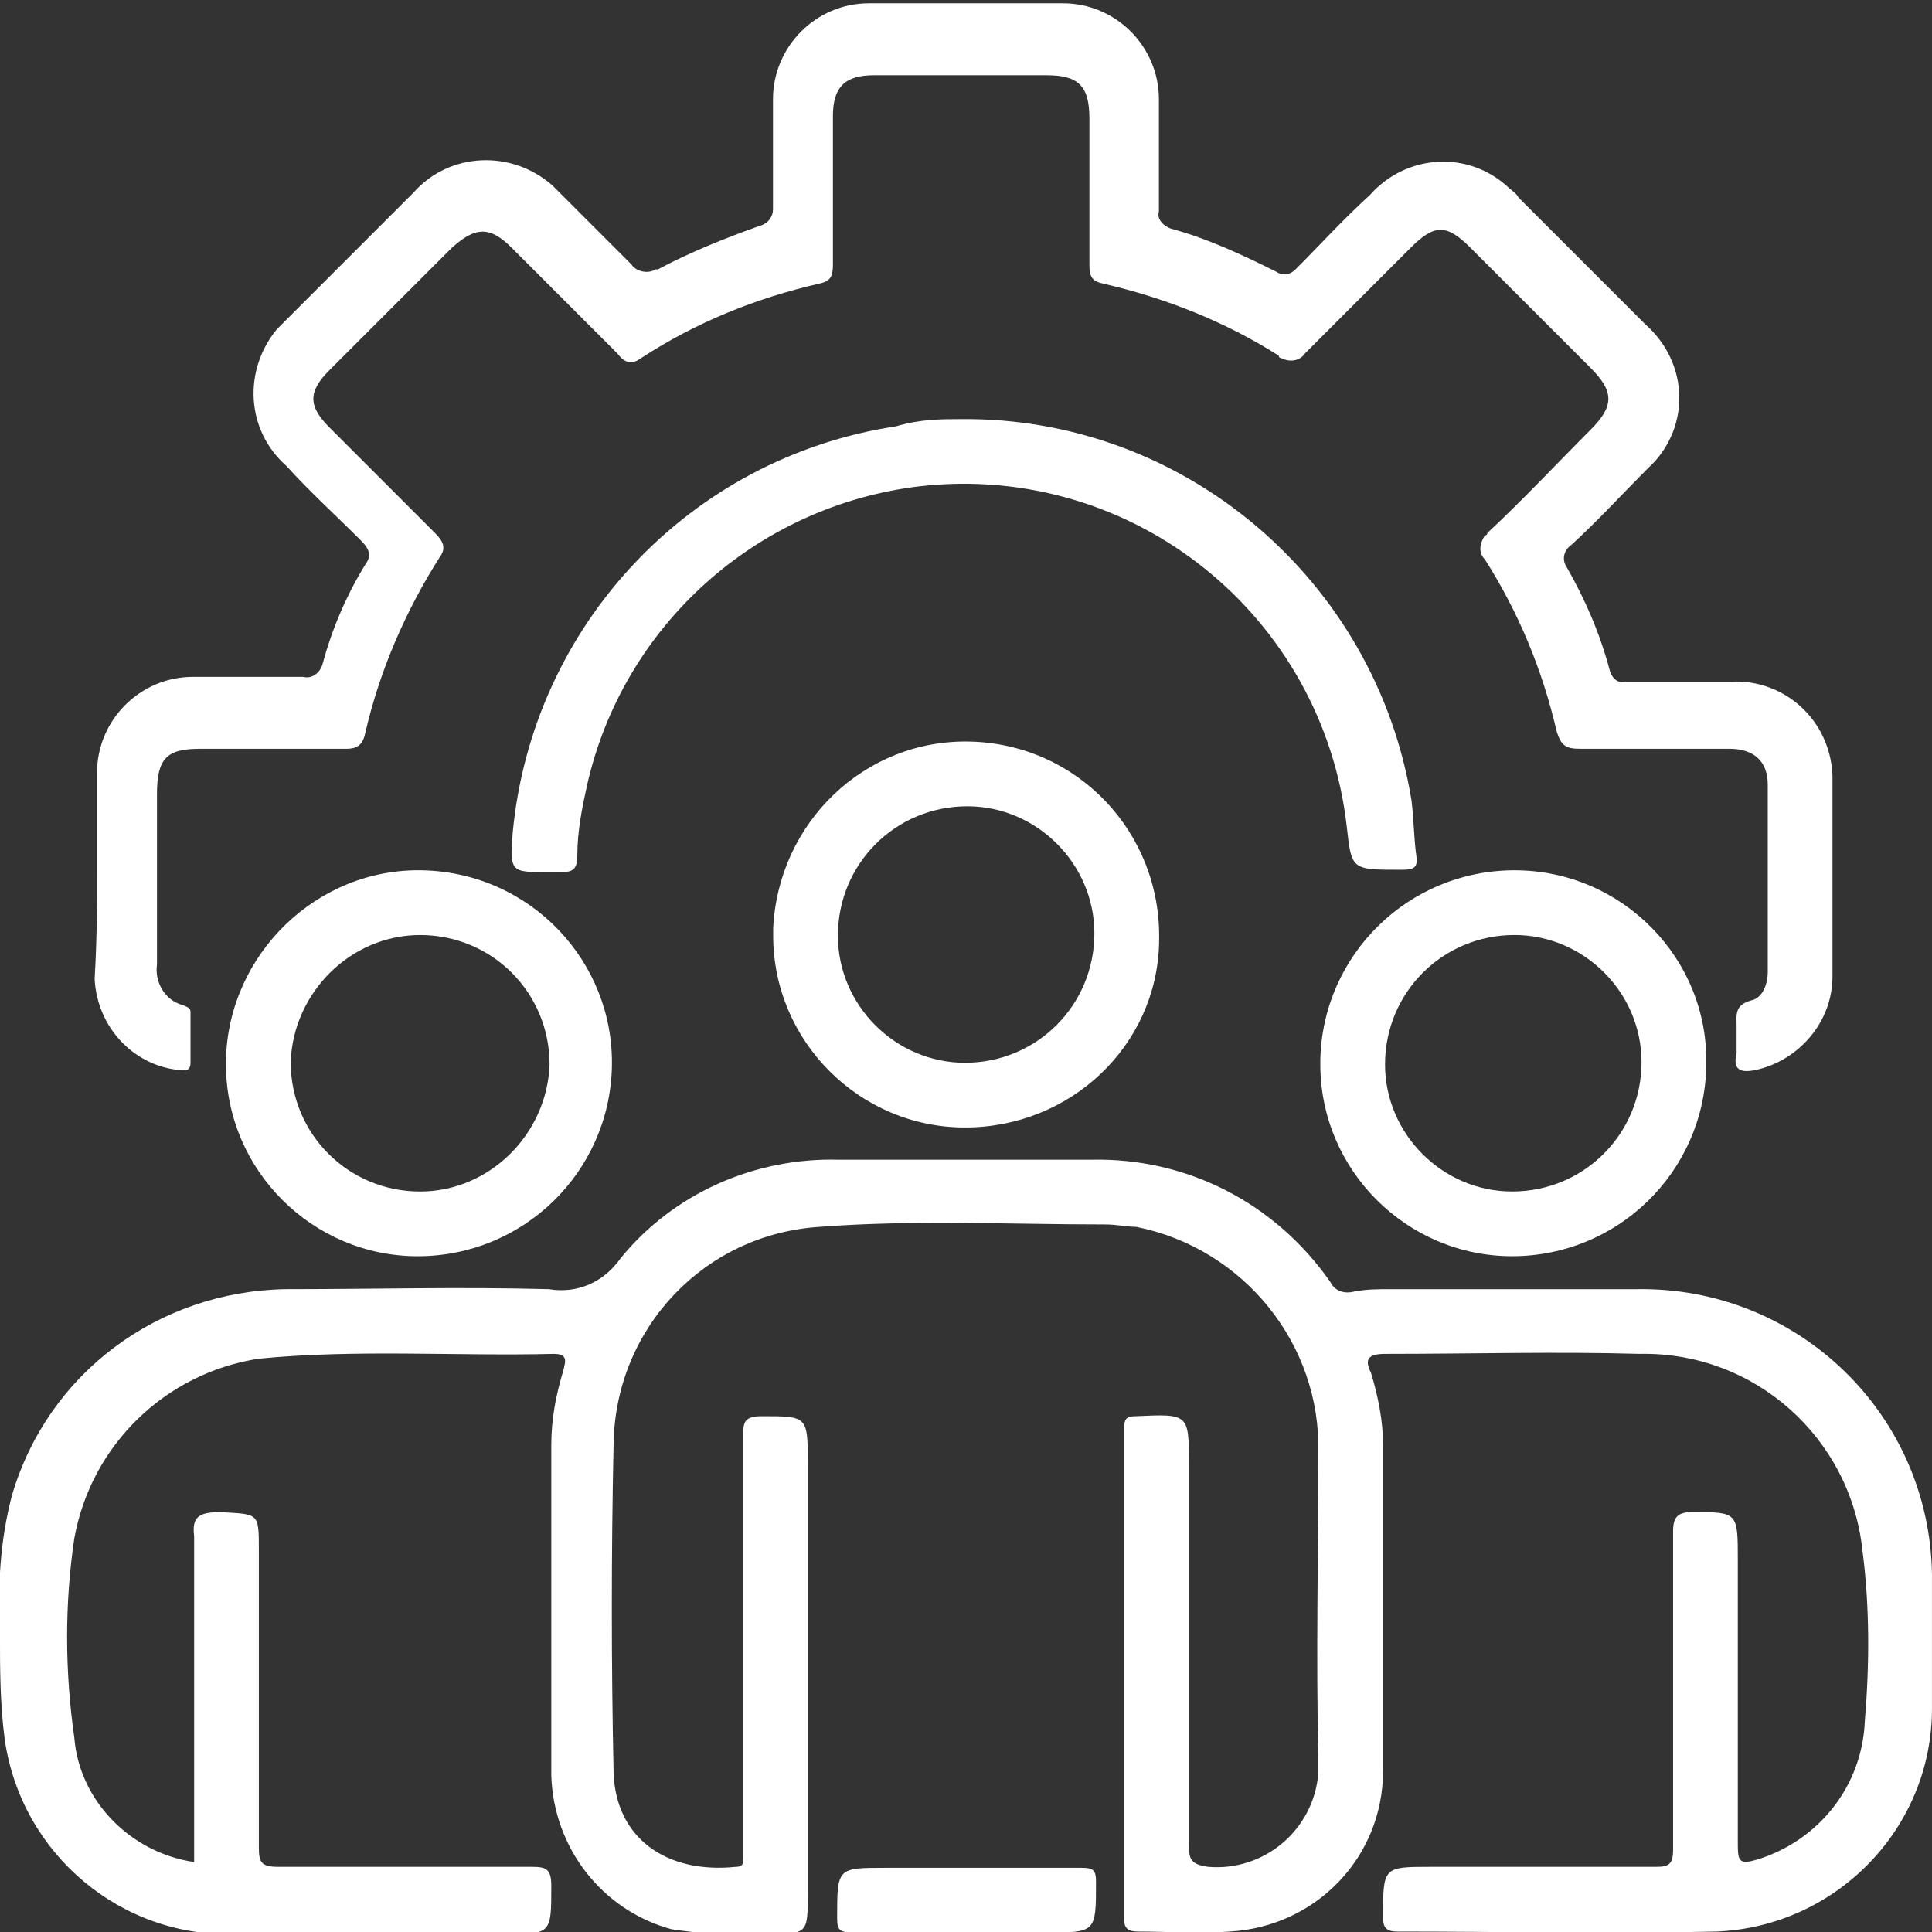 <svg xmlns="http://www.w3.org/2000/svg" xmlns:xlink="http://www.w3.org/1999/xlink" id="Layer_1" x="0px" y="0px" viewBox="0 0 80.6 80.6" style="enable-background:new 0 0 80.6 80.6;" xml:space="preserve"><rect x="0" y="0" width="80.6" height="80.6" fill="#333333" stroke="none"/><style type="text/css">	.st0{fill:#FFFFFF;}</style><g id="Group_9327" transform="translate(0 -59.262)">	<g id="Group_9320-2" transform="translate(-0.001 48.344)">		<path id="Path_9929" class="st0" d="M8.1,88.6c0-4.6,0-9.1,0-13.6C8,74.2,8.3,74,9.2,74c1.6,0.1,1.6,0,1.6,1.6c0,4.1,0,8.3,0,12.4   c0,0.6,0.1,0.8,0.8,0.8c3.5,0,7,0,10.6,0c0.6,0,0.8,0.1,0.8,0.8c0,2,0,2-1.9,2c-3.7,0-7.4-0.1-11.2,0c-4.8,0.2-9-3.3-9.7-8.1   C0,82,0,80.5,0,79.1c-0.1-2,0-3.9,0.5-5.8c1.5-5.1,6.1-8.5,11.4-8.6c3.7,0,7.3-0.1,11,0c1.2,0.2,2.3-0.3,3-1.3   c2.2-2.7,5.6-4.2,9.1-4.1c3.5,0,7,0,10.5,0c4-0.1,7.7,1.8,10,5.1c0.2,0.4,0.6,0.5,1,0.4c0.5-0.1,1-0.1,1.5-0.1c3.4,0,6.9,0,10.3,0   c6.7-0.1,12.2,5.2,12.3,11.9c0,0.1,0,0.2,0,0.3c0,1.8,0,3.5,0,5.3c0,5-4,9.1-9,9.3c-4.4,0.1-8.8,0-13.3,0c-0.5,0-0.6-0.2-0.6-0.6   c0-2.1,0-2.1,2-2.1c3.1,0,6.3,0,9.4,0c0.5,0,0.7-0.1,0.7-0.7c0-4.4,0-8.9,0-13.3c0-0.6,0.2-0.8,0.8-0.8c1.9,0,1.9,0,1.9,2   c0,4,0,7.9,0,11.9c0,0.7,0.1,0.8,0.8,0.6c2.6-0.8,4.4-3.1,4.5-5.8c0.2-2.4,0.2-4.8-0.1-7.1c-0.5-4.7-4.5-8.3-9.3-8.2   c-3.5-0.1-7,0-10.6,0c-0.7,0-0.9,0.2-0.6,0.8c0.3,1,0.5,2,0.5,3c0,4.5,0,9.1,0,13.6c0,3.6-2.8,6.5-6.4,6.7c-1.3,0.1-2.5,0-3.8,0   c-0.4,0-0.6-0.1-0.6-0.5c0-6.8,0-13.7,0-20.5c0-0.4,0.1-0.5,0.5-0.5c2.2-0.1,2.2-0.1,2.2,2c0,5.3,0,10.6,0,15.9   c0,0.6,0.1,0.8,0.8,0.9c2.3,0.2,4.4-1.5,4.6-3.9c0-0.2,0-0.5,0-0.7c-0.1-4.2,0-8.4,0-12.7c0.1-4.5-3.1-8.5-7.6-9.4   C47,62.1,46.6,62,46.1,62c-4,0-8-0.2-11.9,0.1c-4.8,0.3-8.5,4.2-8.6,9c-0.1,4.6-0.1,9.2,0,13.8c0.1,2.7,2.2,4.2,5.1,3.9   c0.4,0,0.3-0.3,0.3-0.5c0-0.6,0-1.2,0-1.8c0-5.2,0-10.5,0-15.7c0-0.6,0.1-0.8,0.8-0.8c1.9,0,1.9,0,1.9,2v17.9c0,1.7,0,1.7-1.7,1.7   c-1.3,0.1-2.7,0-4-0.2c-2.9-0.8-4.9-3.4-5-6.4c0-4.6,0-9.2,0-13.8c0-1.1,0.2-2.1,0.5-3.1c0.1-0.4,0.2-0.7-0.4-0.7   c-4.1,0.1-8.2-0.2-12.3,0.2c-3.9,0.6-7,3.6-7.7,7.5c-0.4,2.7-0.4,5.5,0,8.3C3.3,86,5.4,88.2,8.1,88.6"></path>	</g>	<g id="Group_9321" transform="translate(4.048 0)">		<path id="Path_9930" class="st0" d="M0,95.5c0-1.3,0-2.7,0-4c0-2.2,1.8-4,4-4c1.5,0,3.1,0,4.6,0c0.4,0.1,0.7-0.2,0.8-0.5   c0,0,0,0,0,0c0.4-1.5,1-2.9,1.8-4.2c0.3-0.4,0.1-0.7-0.2-1c-1-1-2.1-2-3.1-3.1c-1.7-1.5-1.8-4-0.4-5.7c0.1-0.1,0.2-0.2,0.4-0.4   c1.8-1.8,3.6-3.6,5.3-5.3c1.5-1.7,4.1-1.8,5.8-0.3c0.1,0.1,0.2,0.2,0.3,0.3c1,1,2,2,3,3c0.2,0.3,0.7,0.4,1,0.2c0,0,0,0,0.1,0   c1.3-0.7,2.8-1.3,4.2-1.8c0.4-0.1,0.6-0.4,0.6-0.7c0,0,0,0,0,0c0-1.5,0-3.1,0-4.6c0-2.2,1.8-4,4-4c2.7,0,5.4,0,8.1,0   c2.2,0,4,1.8,4,4c0,0,0,0,0,0.1c0,1.5,0,3.1,0,4.6c-0.1,0.3,0.2,0.6,0.5,0.7c0,0,0,0,0,0c1.5,0.4,3,1.1,4.4,1.8   c0.3,0.2,0.6,0.1,0.8-0.1c0,0,0,0,0,0c1-1,2-2.1,3.1-3.1c1.5-1.7,4.1-1.9,5.8-0.3c0.1,0.1,0.3,0.2,0.4,0.4   c1.8,1.8,3.5,3.5,5.3,5.3c1.7,1.5,1.9,4,0.4,5.7c-0.1,0.1-0.3,0.3-0.4,0.4c-1,1-2,2.1-3.1,3.1c-0.3,0.2-0.4,0.6-0.2,0.9   c0,0,0,0,0,0c0.8,1.4,1.4,2.8,1.8,4.3c0.1,0.4,0.4,0.6,0.7,0.5c0,0,0,0,0,0c1.5,0,3,0,4.4,0c2.2-0.1,4.1,1.6,4.2,3.9   c0,0.1,0,0.2,0,0.3c0,2.7,0,5.4,0,8.1c0,1.9-1.4,3.5-3.2,3.9c-0.5,0.1-1,0.1-0.8-0.7c0-0.4,0-0.7,0-1.1c0-0.5-0.1-0.9,0.6-1.1   c0.5-0.1,0.7-0.7,0.7-1.2c0-2.6,0-5.2,0-7.8c0-1-0.6-1.5-1.6-1.5c-2.1,0-4.1,0-6.2,0c-0.6,0-0.8-0.1-1-0.7c-0.6-2.6-1.6-5-3-7.2   c-0.3-0.3-0.2-0.7,0-1c0,0,0.1,0,0.1-0.1c1.5-1.4,2.9-2.9,4.3-4.3c1-1,1-1.6,0-2.6c-1.7-1.7-3.4-3.4-5-5c-1-1-1.5-1-2.5,0   c-1.5,1.5-2.9,2.9-4.4,4.4c-0.2,0.3-0.6,0.4-1,0.2c0,0-0.1,0-0.1-0.1c-2.2-1.4-4.7-2.4-7.3-3c-0.5-0.1-0.6-0.3-0.6-0.8   c0-2,0-4.1,0-6.1c0-1.4-0.5-1.8-1.8-1.8c-2.4,0-4.8,0-7.2,0c-1.2,0-1.7,0.5-1.7,1.7c0,2.1,0,4.1,0,6.2c0,0.5-0.1,0.7-0.6,0.8   c-2.6,0.6-5.1,1.6-7.4,3.1c-0.4,0.3-0.7,0.2-1-0.2c-1.5-1.5-2.9-2.9-4.4-4.4c-0.9-0.9-1.5-0.9-2.5,0c-1.7,1.7-3.4,3.4-5.1,5.1   c-0.9,0.9-0.9,1.5,0,2.4c1.5,1.5,2.9,2.9,4.4,4.4c0.3,0.3,0.5,0.6,0.2,1c-1.4,2.2-2.5,4.7-3.1,7.3c-0.1,0.5-0.3,0.7-0.8,0.7   c-2,0-4.1,0-6.1,0c-1.4,0-1.8,0.4-1.8,1.9c0,2.4,0,4.8,0,7.1c-0.1,0.7,0.3,1.5,1.1,1.7c0.2,0.1,0.3,0.1,0.3,0.3c0,0.7,0,1.4,0,2.1   c0,0.4-0.3,0.3-0.5,0.3c-1.9-0.2-3.4-1.8-3.5-3.8C0,98.4,0,97,0,95.5"></path>	</g>	<g id="Group_9322" transform="translate(21.485 17.447)">		<path id="Path_9931" class="st0" d="M18.6,59.3c9.3-0.1,17.3,6.7,18.8,15.9c0.1,0.8,0.1,1.6,0.2,2.3c0.1,0.6-0.2,0.6-0.7,0.6   c-2,0-2,0-2.2-1.8c-1-8.8-8.9-15.2-17.8-14.2c-6.8,0.8-12.4,5.8-13.9,12.5c-0.2,0.9-0.4,1.9-0.4,2.9c0,0.6-0.2,0.7-0.7,0.7   c-0.2,0-0.3,0-0.5,0c-1.6,0-1.6,0-1.5-1.6c0.8-8.7,7.4-15.7,16-17C16.9,59.3,17.8,59.3,18.6,59.3"></path>	</g>	<g id="Group_9323" transform="translate(32.256 30.899)">		<path id="Path_9932" class="st0" d="M8,75.4c-4.4,0-8-3.6-8-8c0-0.1,0-0.2,0-0.3c0.2-4.4,3.8-7.9,8.2-7.8c4.5,0.1,8,3.8,7.9,8.3   c0,0,0,0.1,0,0.1C16,72,12.4,75.4,8,75.4 M8,72.7c3,0,5.4-2.4,5.4-5.4c0-2.9-2.4-5.3-5.3-5.3c-3,0-5.4,2.4-5.4,5.4   C2.7,70.3,5.1,72.7,8,72.7"></path>	</g>	<g id="Group_9324" transform="translate(9.427 36.27)">		<path id="Path_9933" class="st0" d="M8,75.4c-4.4,0-8-3.6-8-8c0-0.1,0-0.1,0-0.2c0.1-4.4,3.8-8,8.2-7.9c4.5,0.1,8,3.8,7.9,8.2   c0,0,0,0,0,0C16,71.9,12.4,75.4,8,75.4 M8.1,72.7c2.9,0,5.3-2.4,5.4-5.3c0-3-2.4-5.4-5.4-5.4c-2.9,0-5.3,2.4-5.4,5.3   C2.7,70.3,5.1,72.7,8.1,72.7"></path>	</g>	<g id="Group_9325" transform="translate(55.082 36.269)">		<path id="Path_9934" class="st0" d="M8,75.4c-4.4,0-8-3.6-8-8c0-0.1,0-0.1,0-0.2c0.1-4.4,3.7-7.9,8.1-7.9c4.5,0,8.1,3.7,8,8.1   c0,0,0,0.1,0,0.1C16,71.9,12.4,75.4,8,75.4 M8,72.7c3,0,5.4-2.4,5.4-5.4c0-2.9-2.4-5.3-5.3-5.3c-3,0-5.4,2.4-5.4,5.4   C2.7,70.3,5.1,72.7,8,72.7"></path>	</g>	<g id="Group_9326" transform="translate(34.924 77.885)">		<path id="Path_9935" class="st0" d="M5.4,59.3c1.6,0,3.2,0,4.8,0c0.5,0,0.6,0.1,0.6,0.6c0,2.1,0,2.1-2.1,2.1c-2.7,0-5.4,0-8,0   C0.1,62,0,61.9,0,61.4c0-2.1,0-2.1,2-2.1H5.4z"></path>	</g></g></svg>